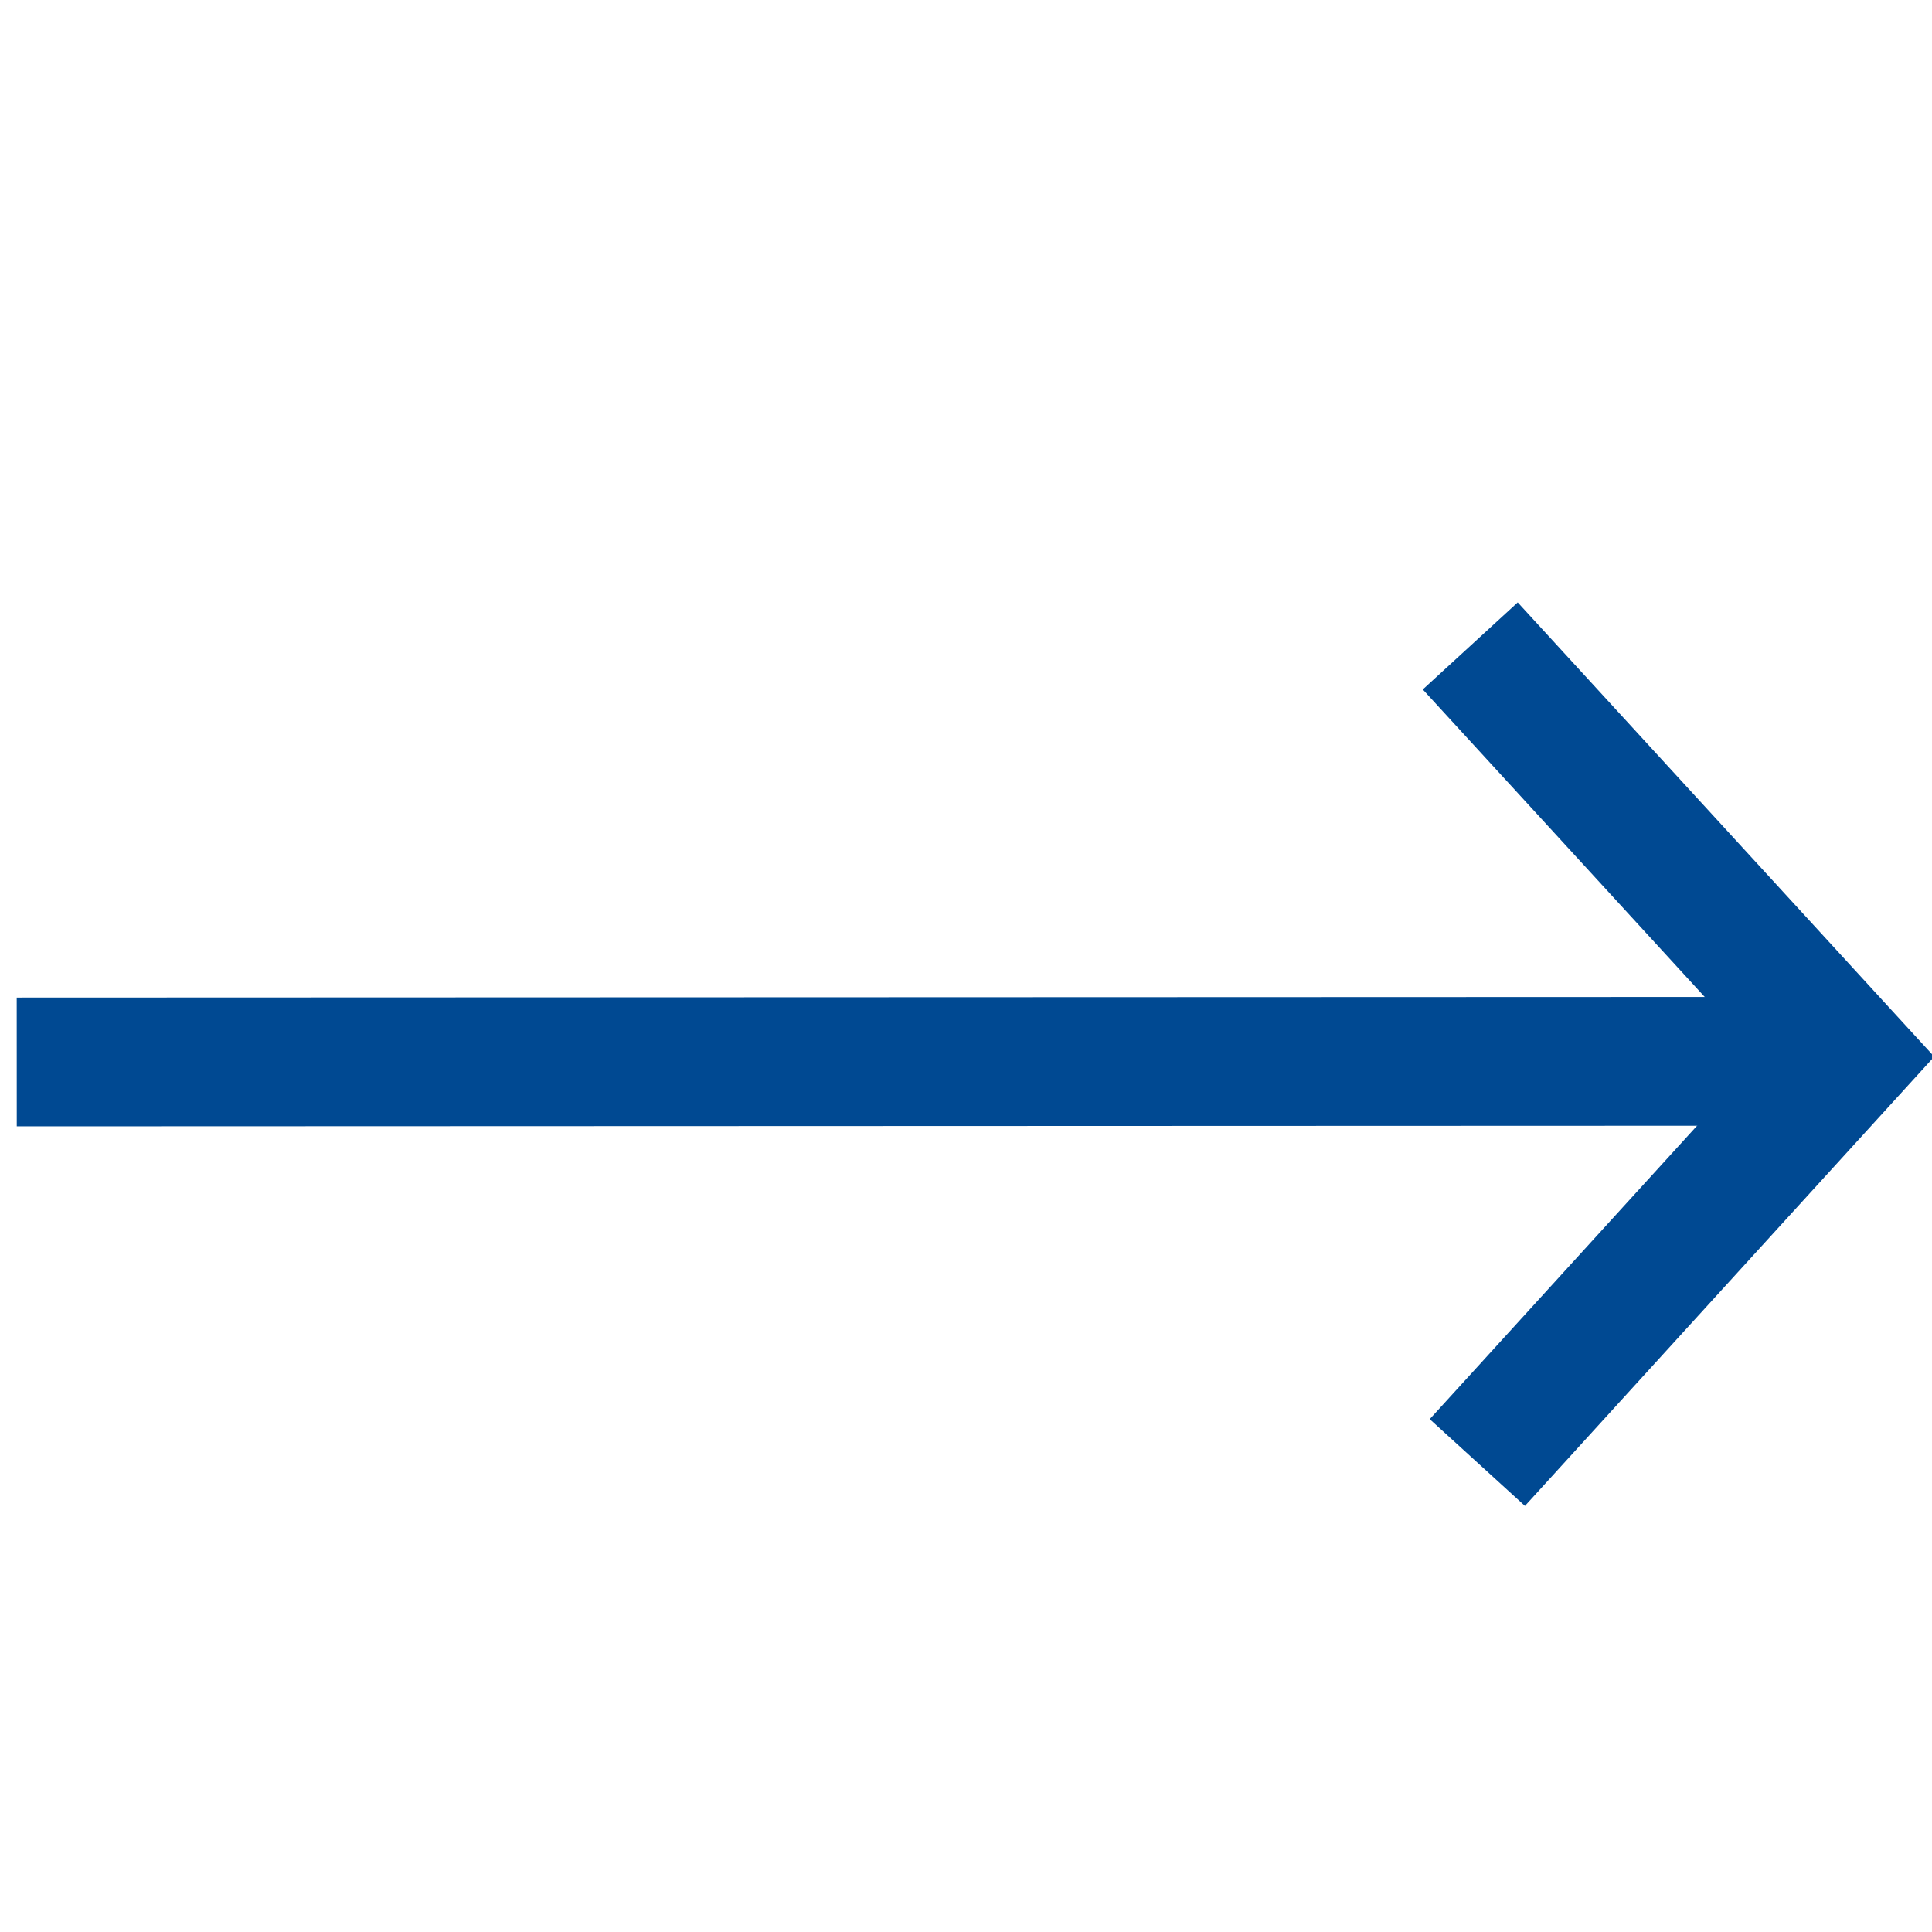 <?xml version="1.0" encoding="UTF-8"?><svg id="Ebene_1" xmlns="http://www.w3.org/2000/svg" viewBox="0 0 30 30"><defs><style>.cls-1{fill:none;stroke:#004992;stroke-miterlimit:10;stroke-width:2px;}</style></defs><line class="cls-1" x1=".26" y1="16.49" x2="28.37" y2="16.48"/><polyline class="cls-1" points="22.83 10.03 28.68 16.41 22.94 22.71"/></svg>